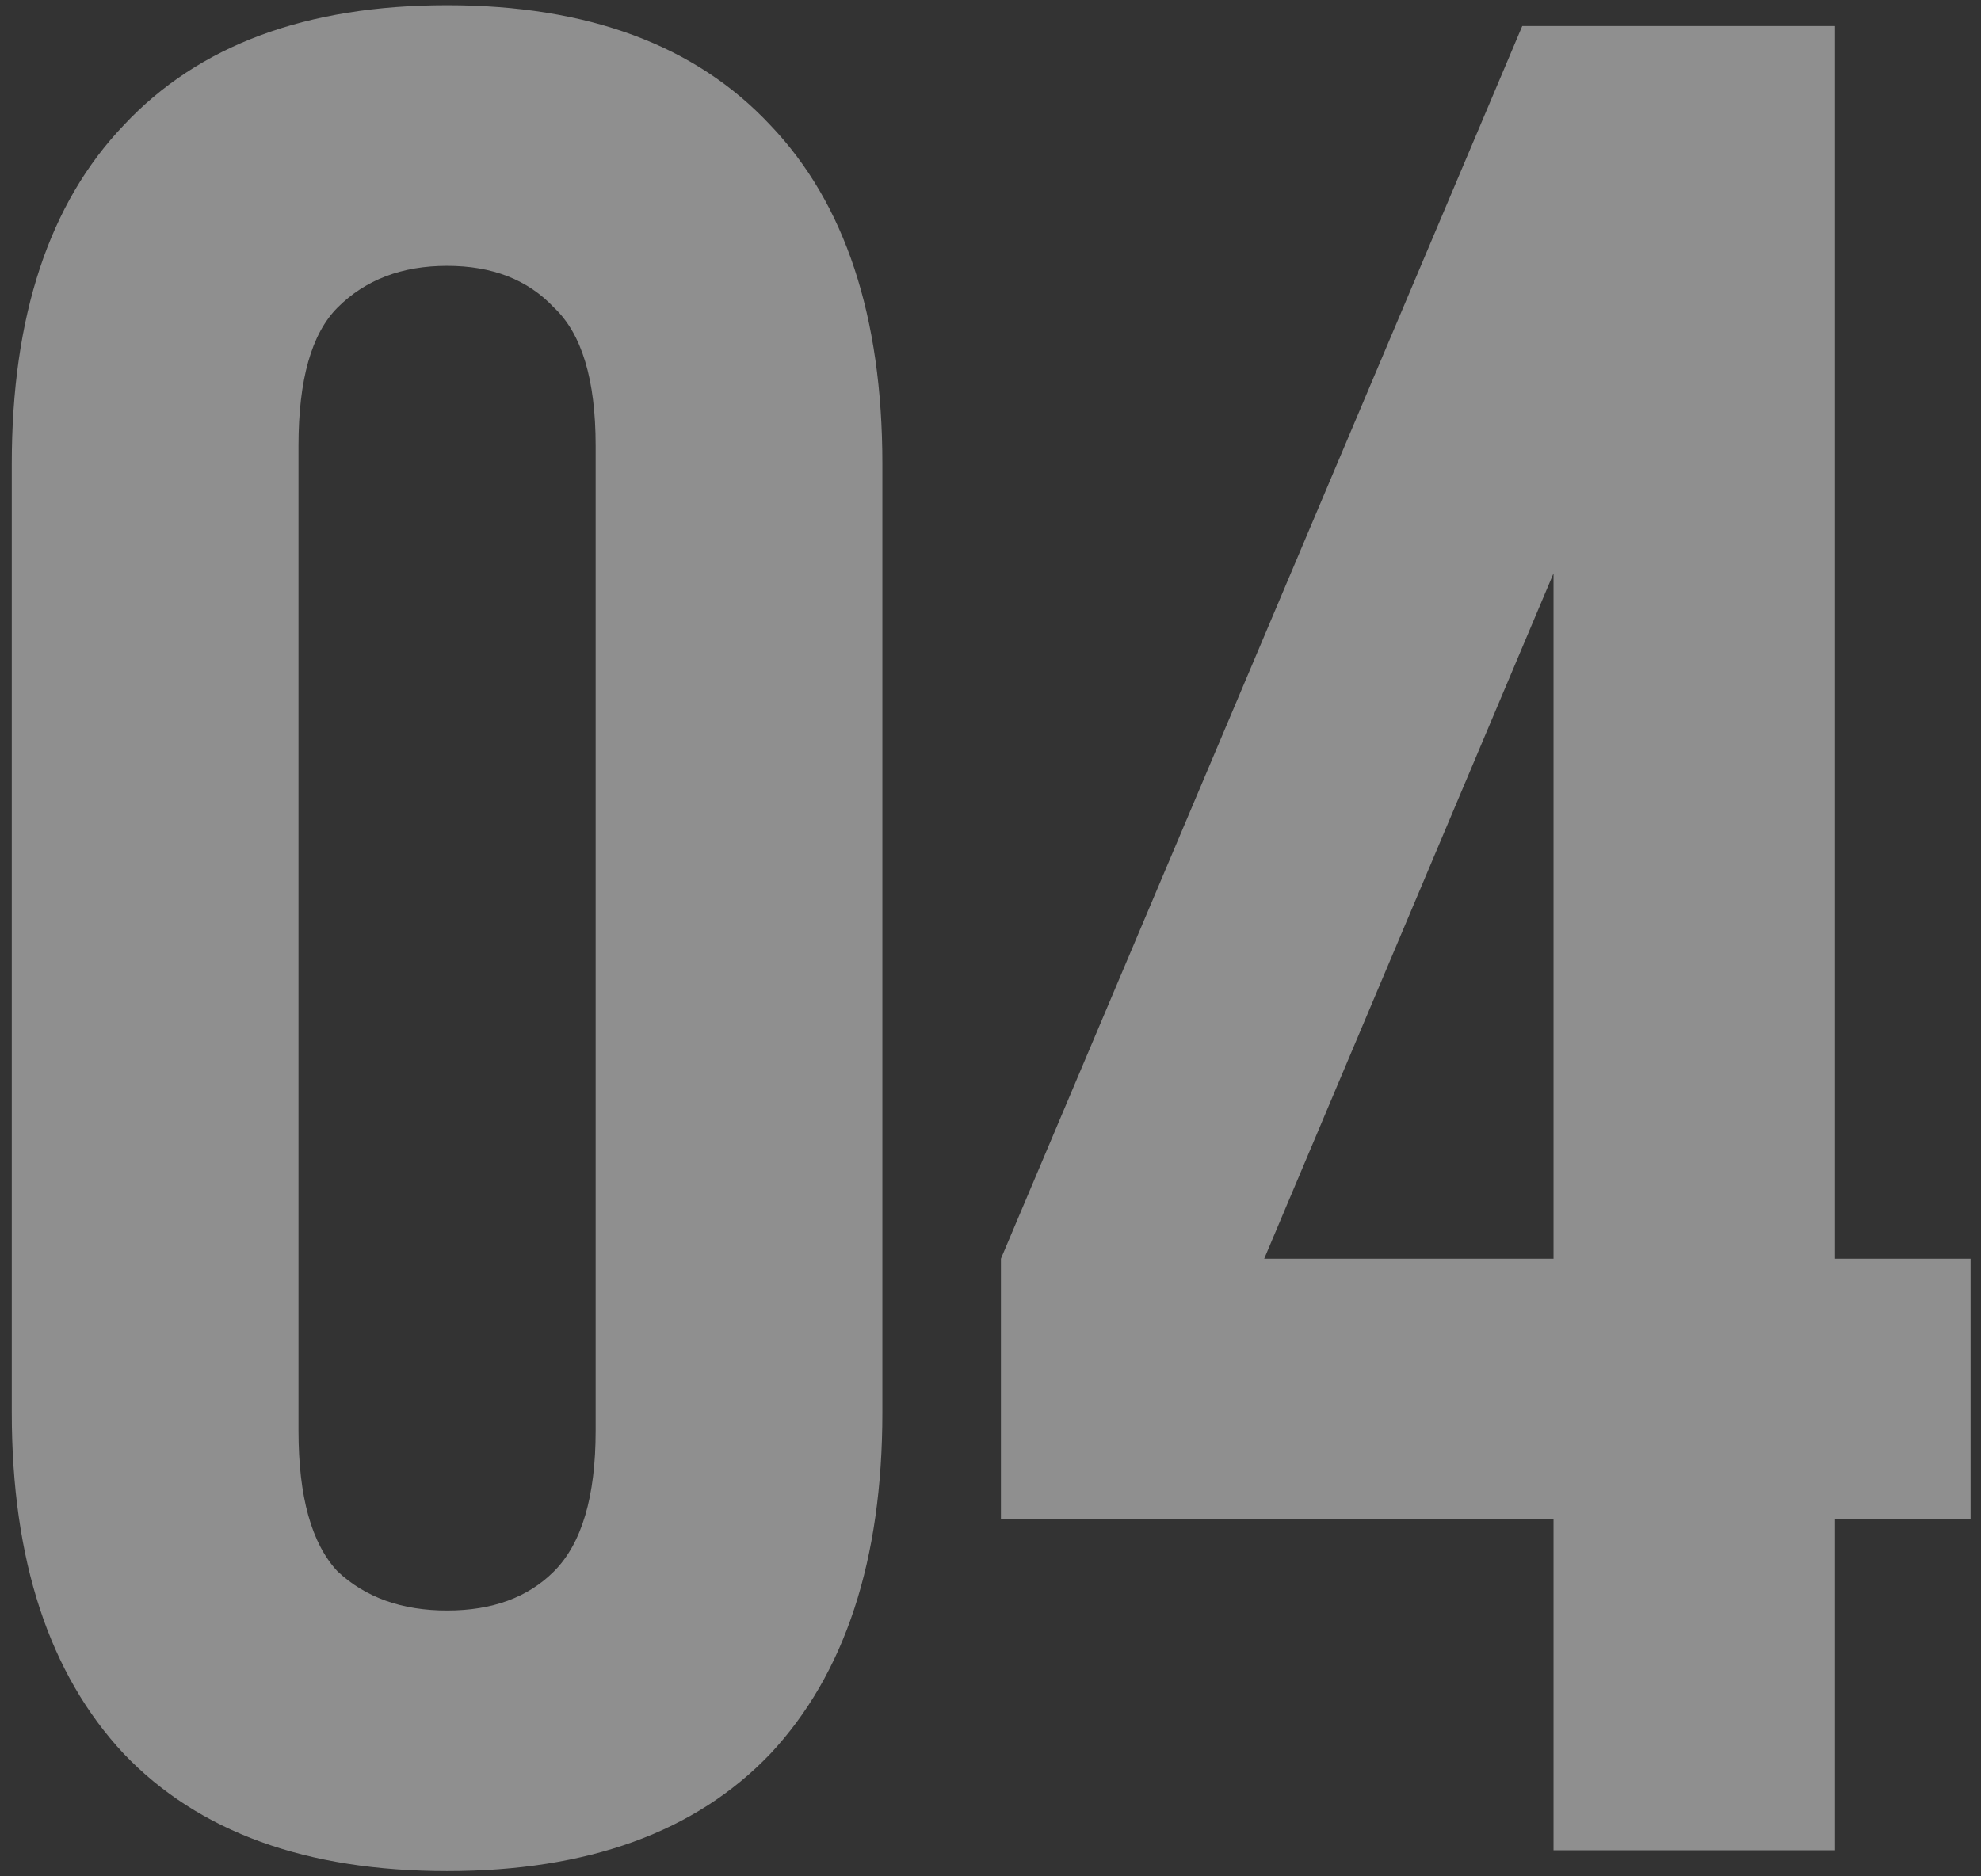 <?xml version="1.0" encoding="UTF-8"?> <svg xmlns="http://www.w3.org/2000/svg" width="152" height="144" viewBox="0 0 152 144" fill="none"><rect x="0" y="0" width="152" height="144" fill="#333333" stroke="none"/> <path d="M22.903 109.8C22.903 114.867 23.903 118.467 25.903 120.6C28.037 122.6 30.837 123.6 34.303 123.6C37.77 123.6 40.503 122.6 42.503 120.6C44.636 118.467 45.703 114.867 45.703 109.8V34.2C45.703 29.133 44.636 25.6 42.503 23.6C40.503 21.467 37.77 20.4 34.303 20.4C30.837 20.4 28.037 21.467 25.903 23.6C23.903 25.6 22.903 29.133 22.903 34.2V109.8ZM0.903 35.6C0.903 24.267 3.77 15.6 9.503 9.6C15.236 3.467 23.503 0.4 34.303 0.4C45.103 0.4 53.37 3.467 59.103 9.6C64.837 15.6 67.703 24.267 67.703 35.6V108.4C67.703 119.733 64.837 128.467 59.103 134.6C53.37 140.6 45.103 143.6 34.303 143.6C23.503 143.6 15.236 140.6 9.503 134.6C3.77 128.467 0.903 119.733 0.903 108.4V35.6ZM76.8 96.6L116.8 2H140.8V96.6H151.2V116.6H140.8V142H119.2V116.6H76.8V96.6ZM119.2 96.6V44L97 96.6H119.2Z" fill="#ECECEC" fill-opacity="0.5"></path> </svg> 